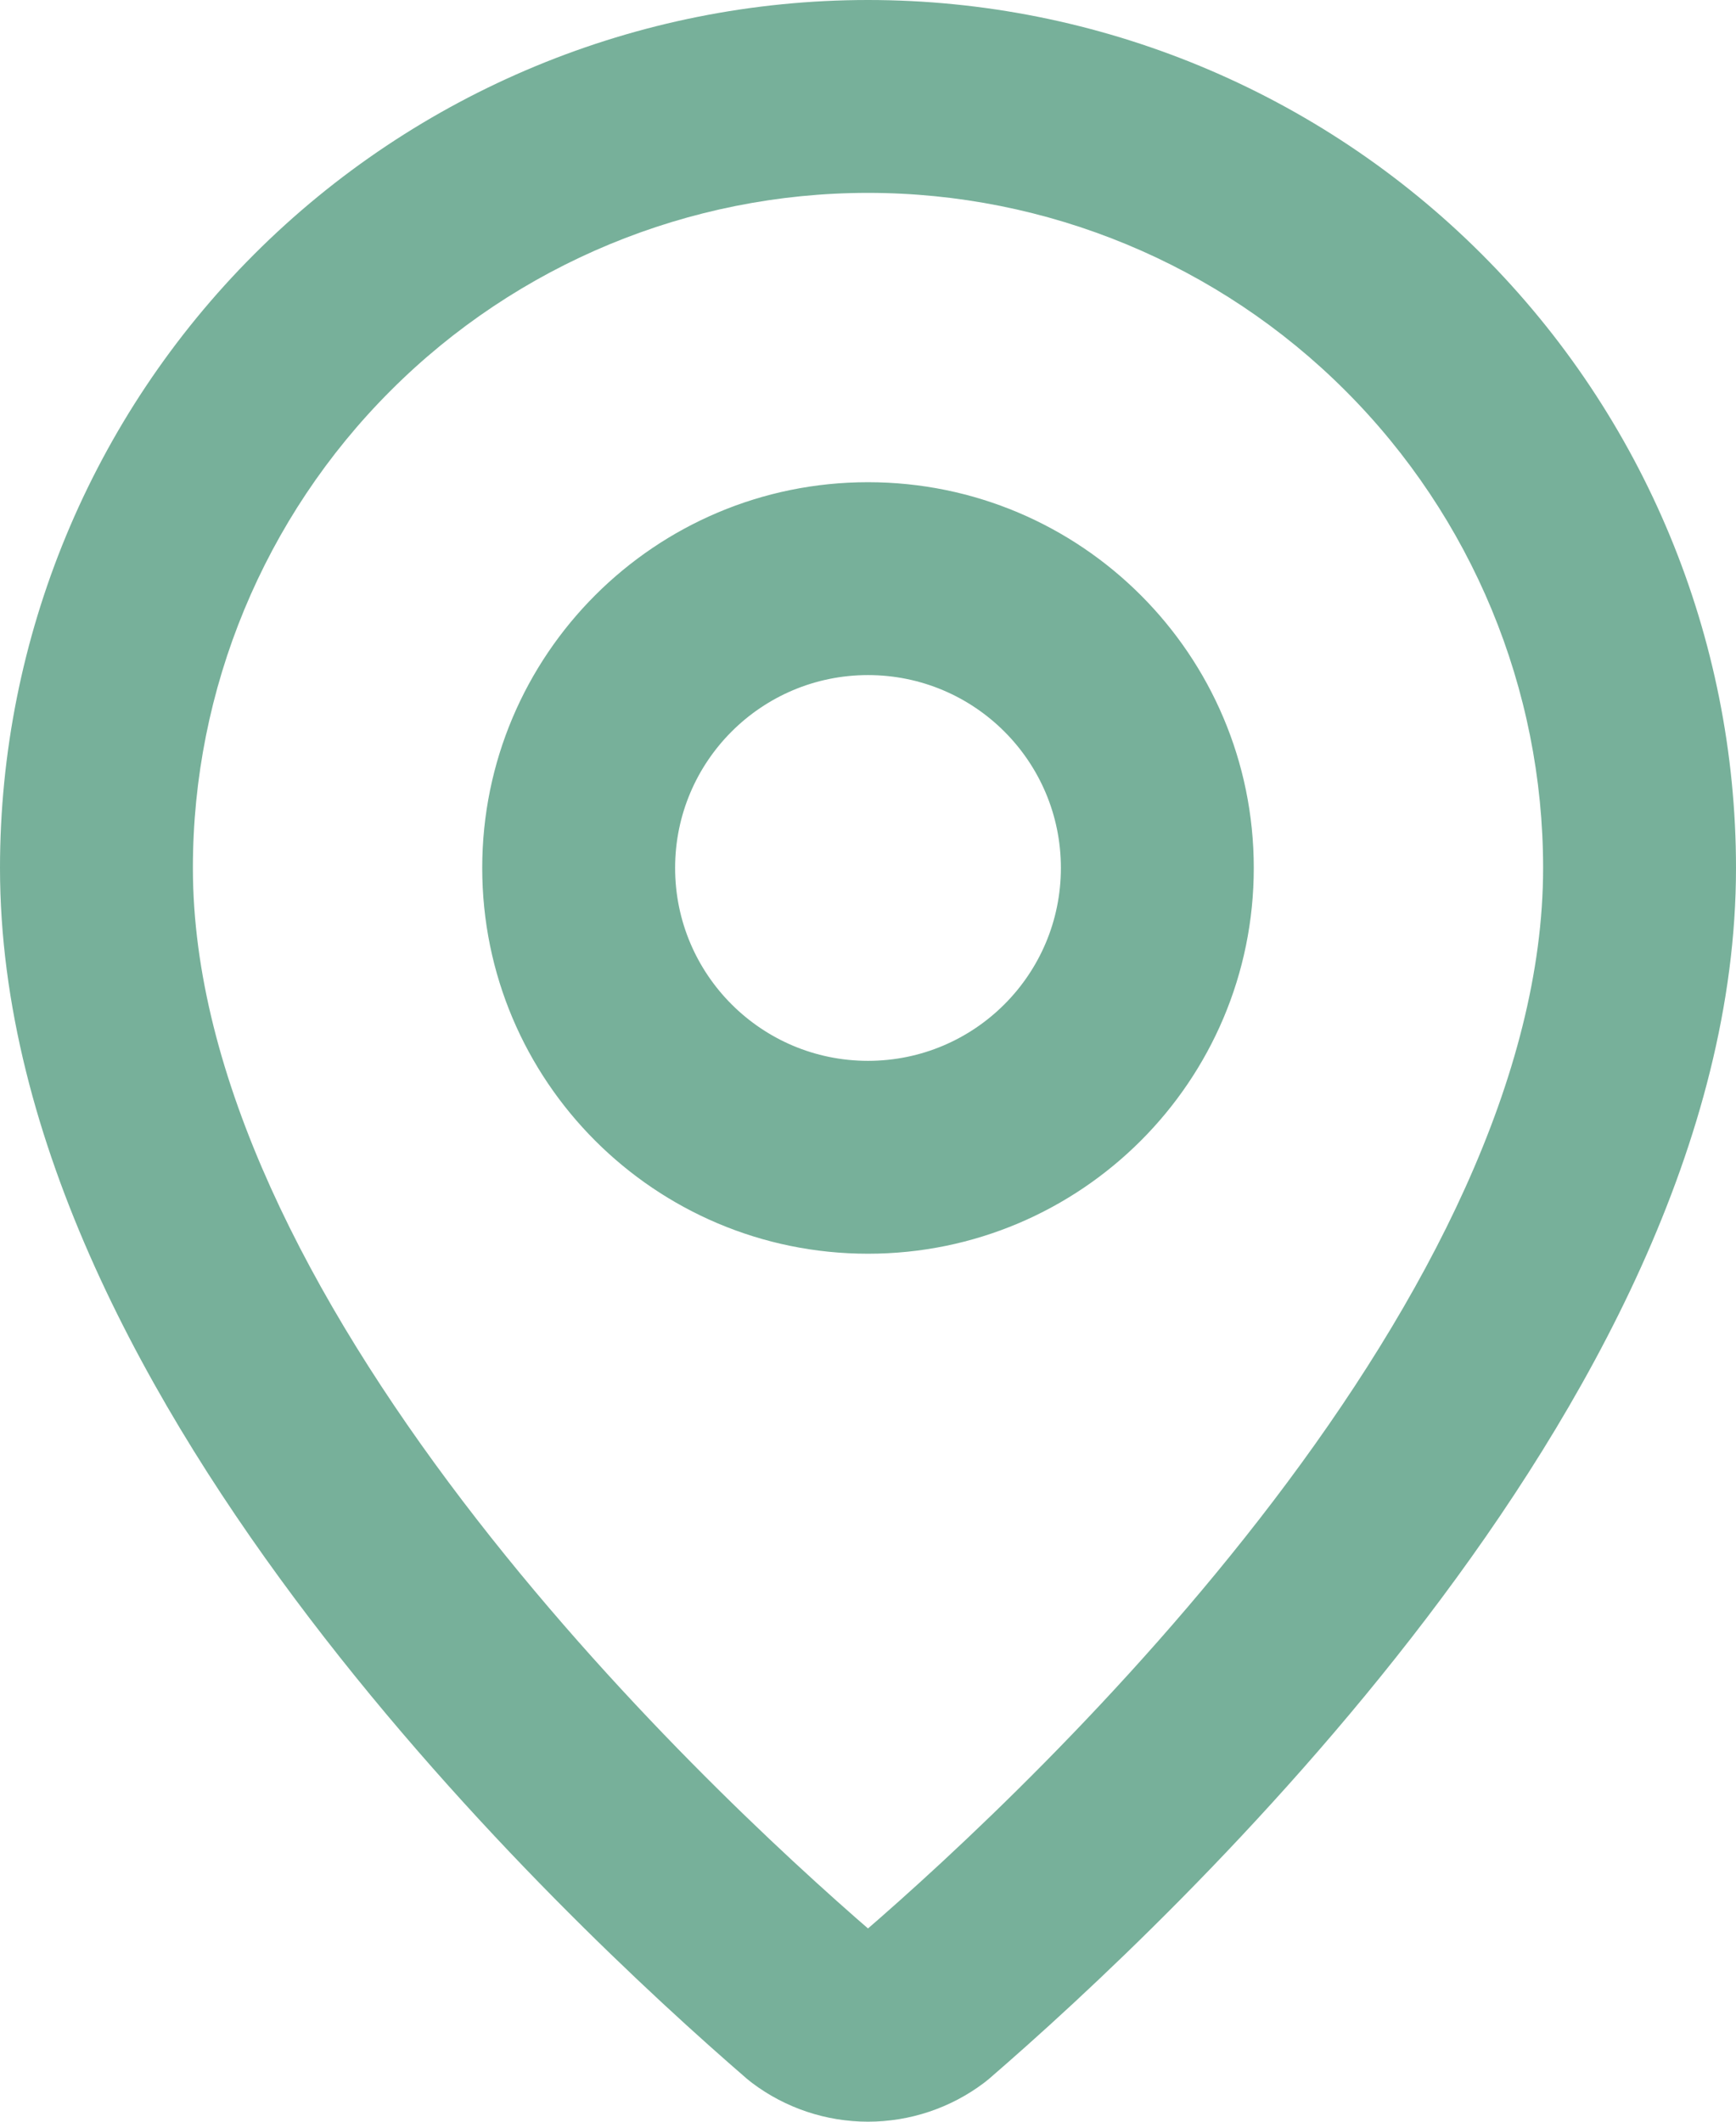 <svg width="36" height="44" viewBox="0 0 36 44" fill="none" xmlns="http://www.w3.org/2000/svg" xmlns:xlink="http://www.w3.org/1999/xlink">
<path d="M34,18L36,18L34,18ZM19.202,41.598L20.404,43.196C20.44,43.169 20.475,43.141 20.509,43.112L19.202,41.598ZM18,42L18,44L18,42ZM16.798,41.598L15.491,43.112C15.525,43.141 15.56,43.169 15.596,43.196L16.798,41.598ZM18,2L18,0L18,2ZM32,18C32,22.319 29.567,26.973 26.405,31.128C23.289,35.222 19.705,38.522 17.895,40.084L20.509,43.112C22.419,41.462 26.234,37.956 29.587,33.551C32.894,29.206 36,23.667 36,18L32,18ZM18,40L18,40L18,44C18.867,44 19.711,43.718 20.404,43.196L18,40ZM18,40L18,40L15.596,43.196C16.289,43.718 17.133,44 18,44L18,40ZM18.105,40.084C16.295,38.522 12.711,35.222 9.595,31.128C6.433,26.973 4,22.319 4,18L0,18C0,23.667 3.106,29.206 6.413,33.551C9.766,37.956 13.581,41.462 15.491,43.112L18.105,40.084ZM4,18C4,14.287 5.475,10.726 8.101,8.101L5.272,5.272C1.896,8.648 0,13.226 0,18L4,18ZM8.101,8.101C10.726,5.475 14.287,4 18,4L18,0C13.226,0 8.648,1.896 5.272,5.272L8.101,8.101ZM18,4C21.713,4 25.274,5.475 27.899,8.101L30.728,5.272C27.352,1.896 22.774,0 18,0L18,4ZM27.899,8.101C30.525,10.726 32,14.287 32,18L36,18C36,13.226 34.104,8.648 30.728,5.272L27.899,8.101ZM22,18C22,20.209 20.209,22 18,22L18,26C22.418,26 26,22.418 26,18L22,18ZM18,22C15.791,22 14,20.209 14,18L10,18C10,22.418 13.582,26 18,26L18,22ZM14,18C14,15.791 15.791,14 18,14L18,10C13.582,10 10,13.582 10,18L14,18ZM18,14C20.209,14 22,15.791 22,18L26,18C26,13.582 22.418,10 18,10L18,14Z" fill="#77B09A"/>
</svg>
